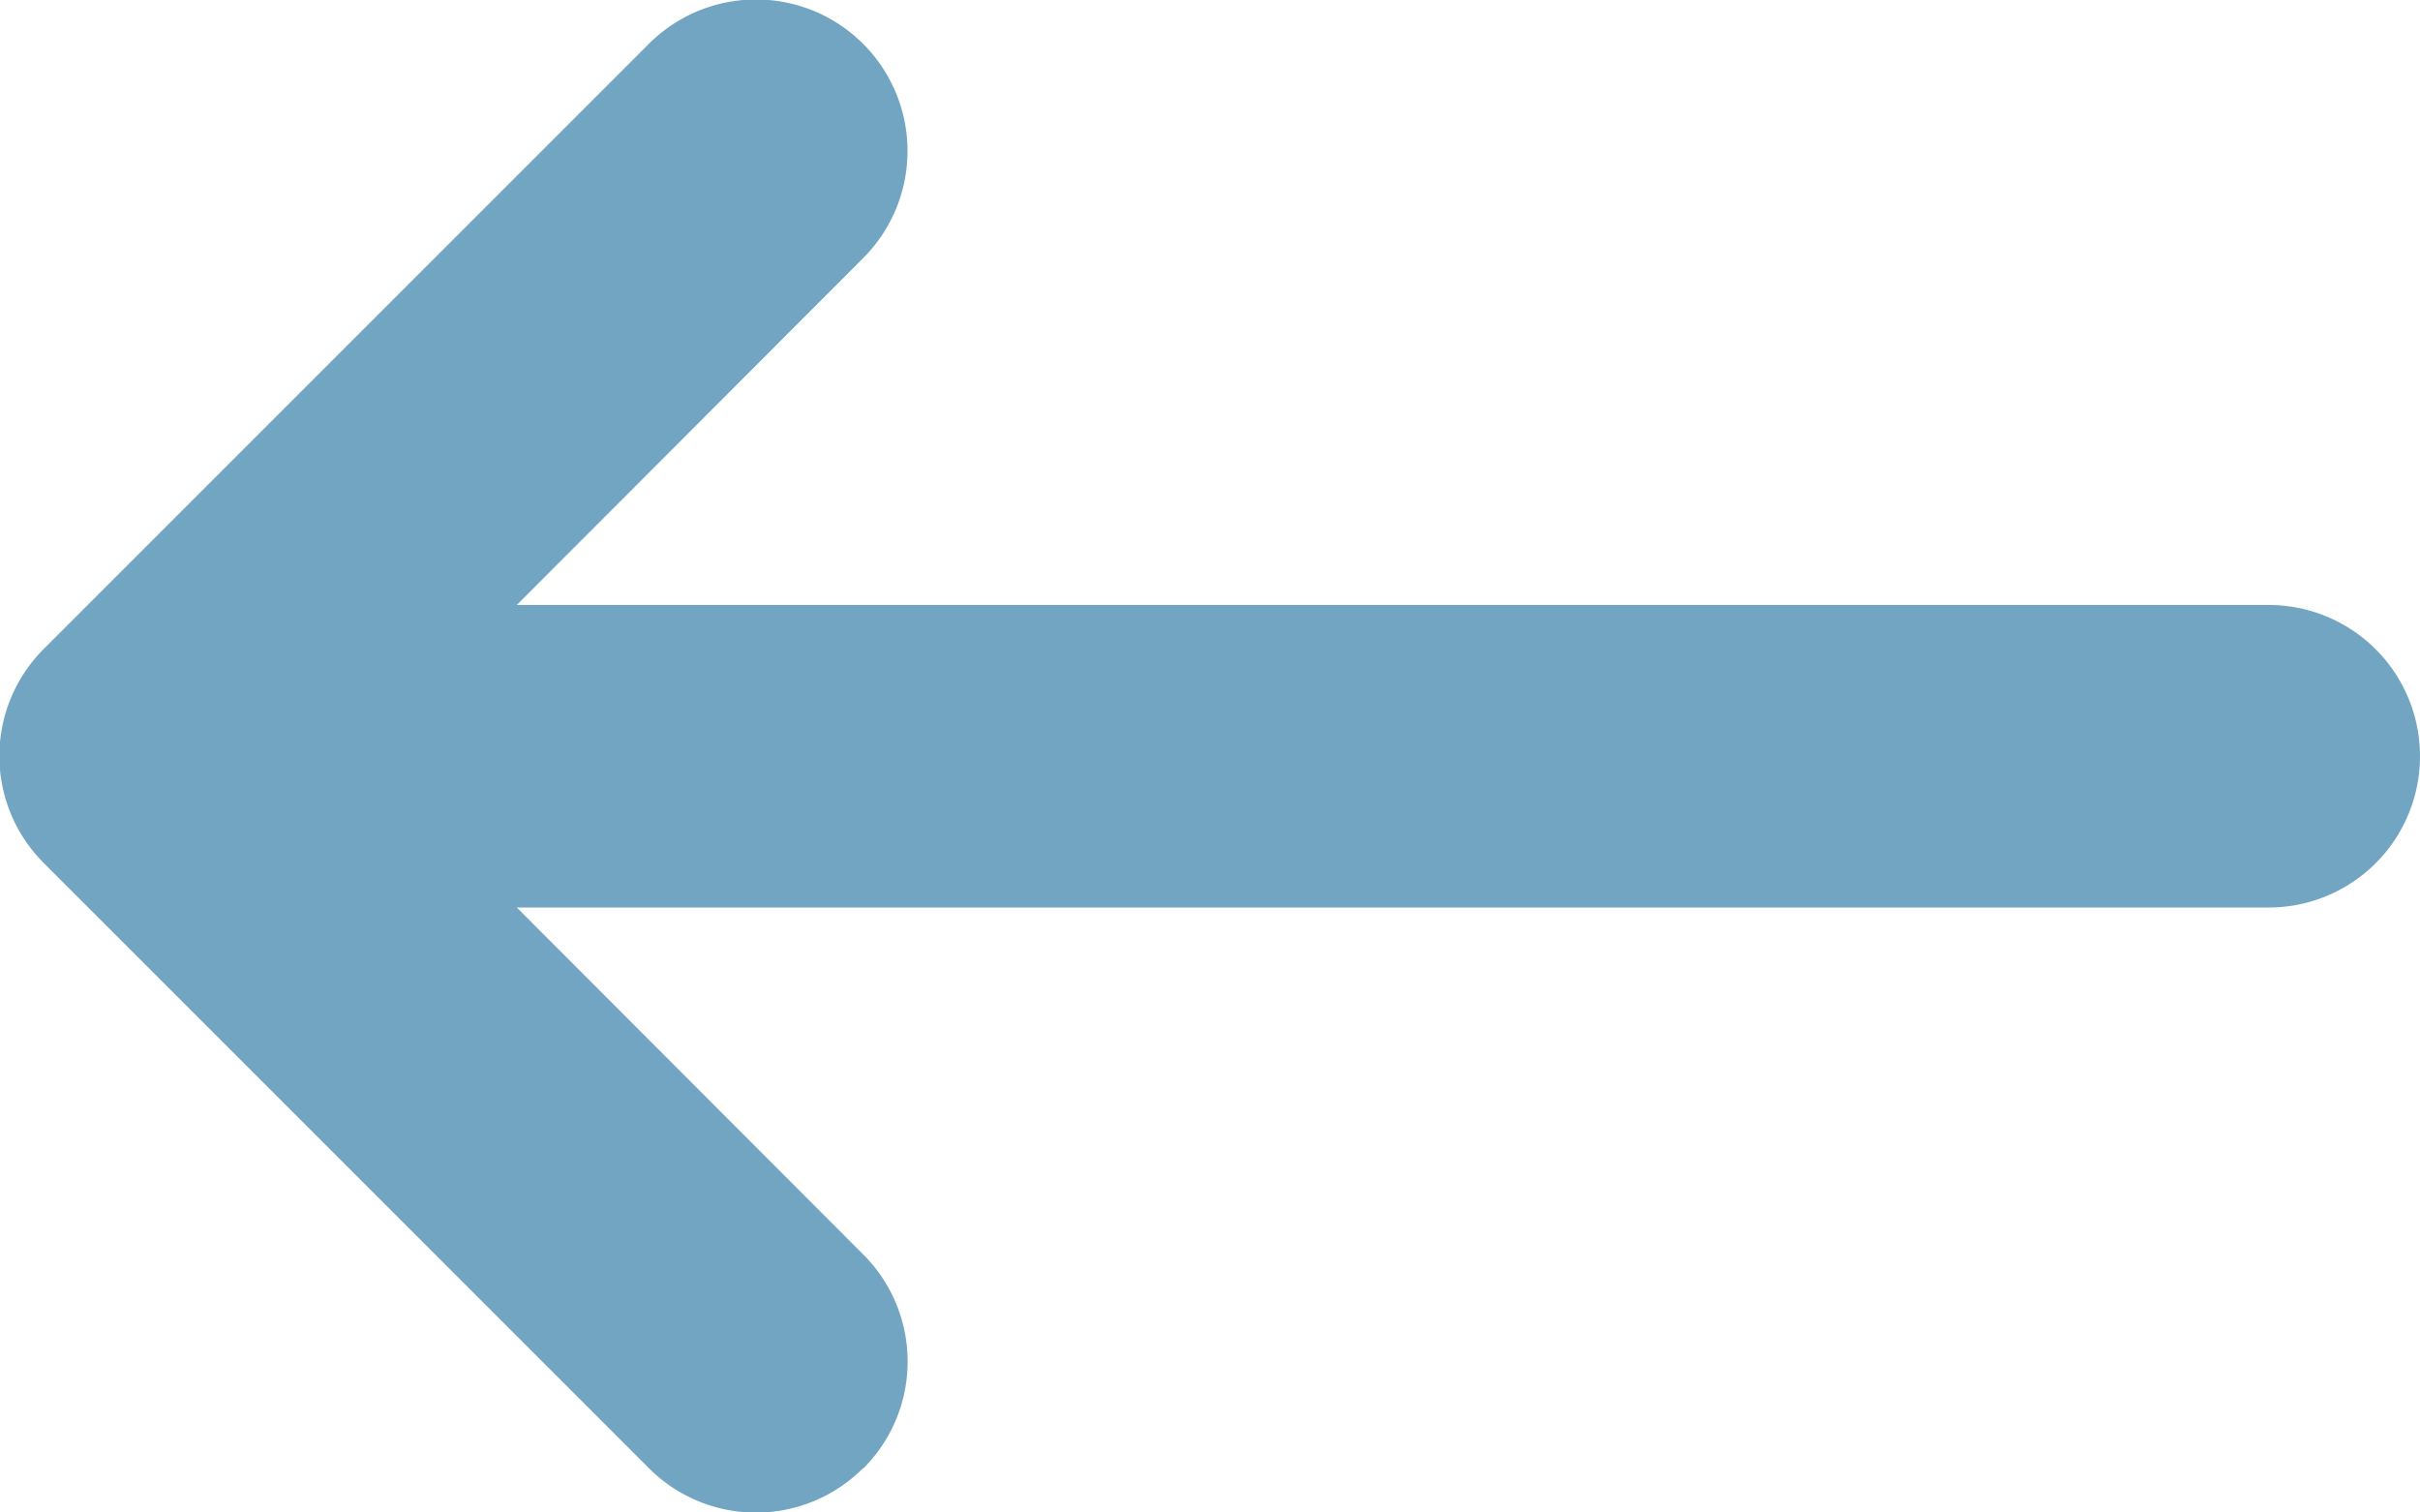 <svg xmlns="http://www.w3.org/2000/svg" width="19.2" height="12" viewBox="0 0 19.2 12">
  <path id="Path_699" data-name="Path 699" d="M14.352,5.352a1.2,1.2,0,0,1,1.7,0l4.8,4.8a1.2,1.2,0,0,1,0,1.7l-4.8,4.8a1.2,1.2,0,1,1-1.7-1.7L17.1,12.2H3.2a1.2,1.2,0,0,1,0-2.4H17.1L14.352,7.048a1.2,1.2,0,0,1,0-1.7Z" transform="translate(21.2 17) rotate(180)" fill="#71a5c1" fill-rule="evenodd"/>
</svg>
